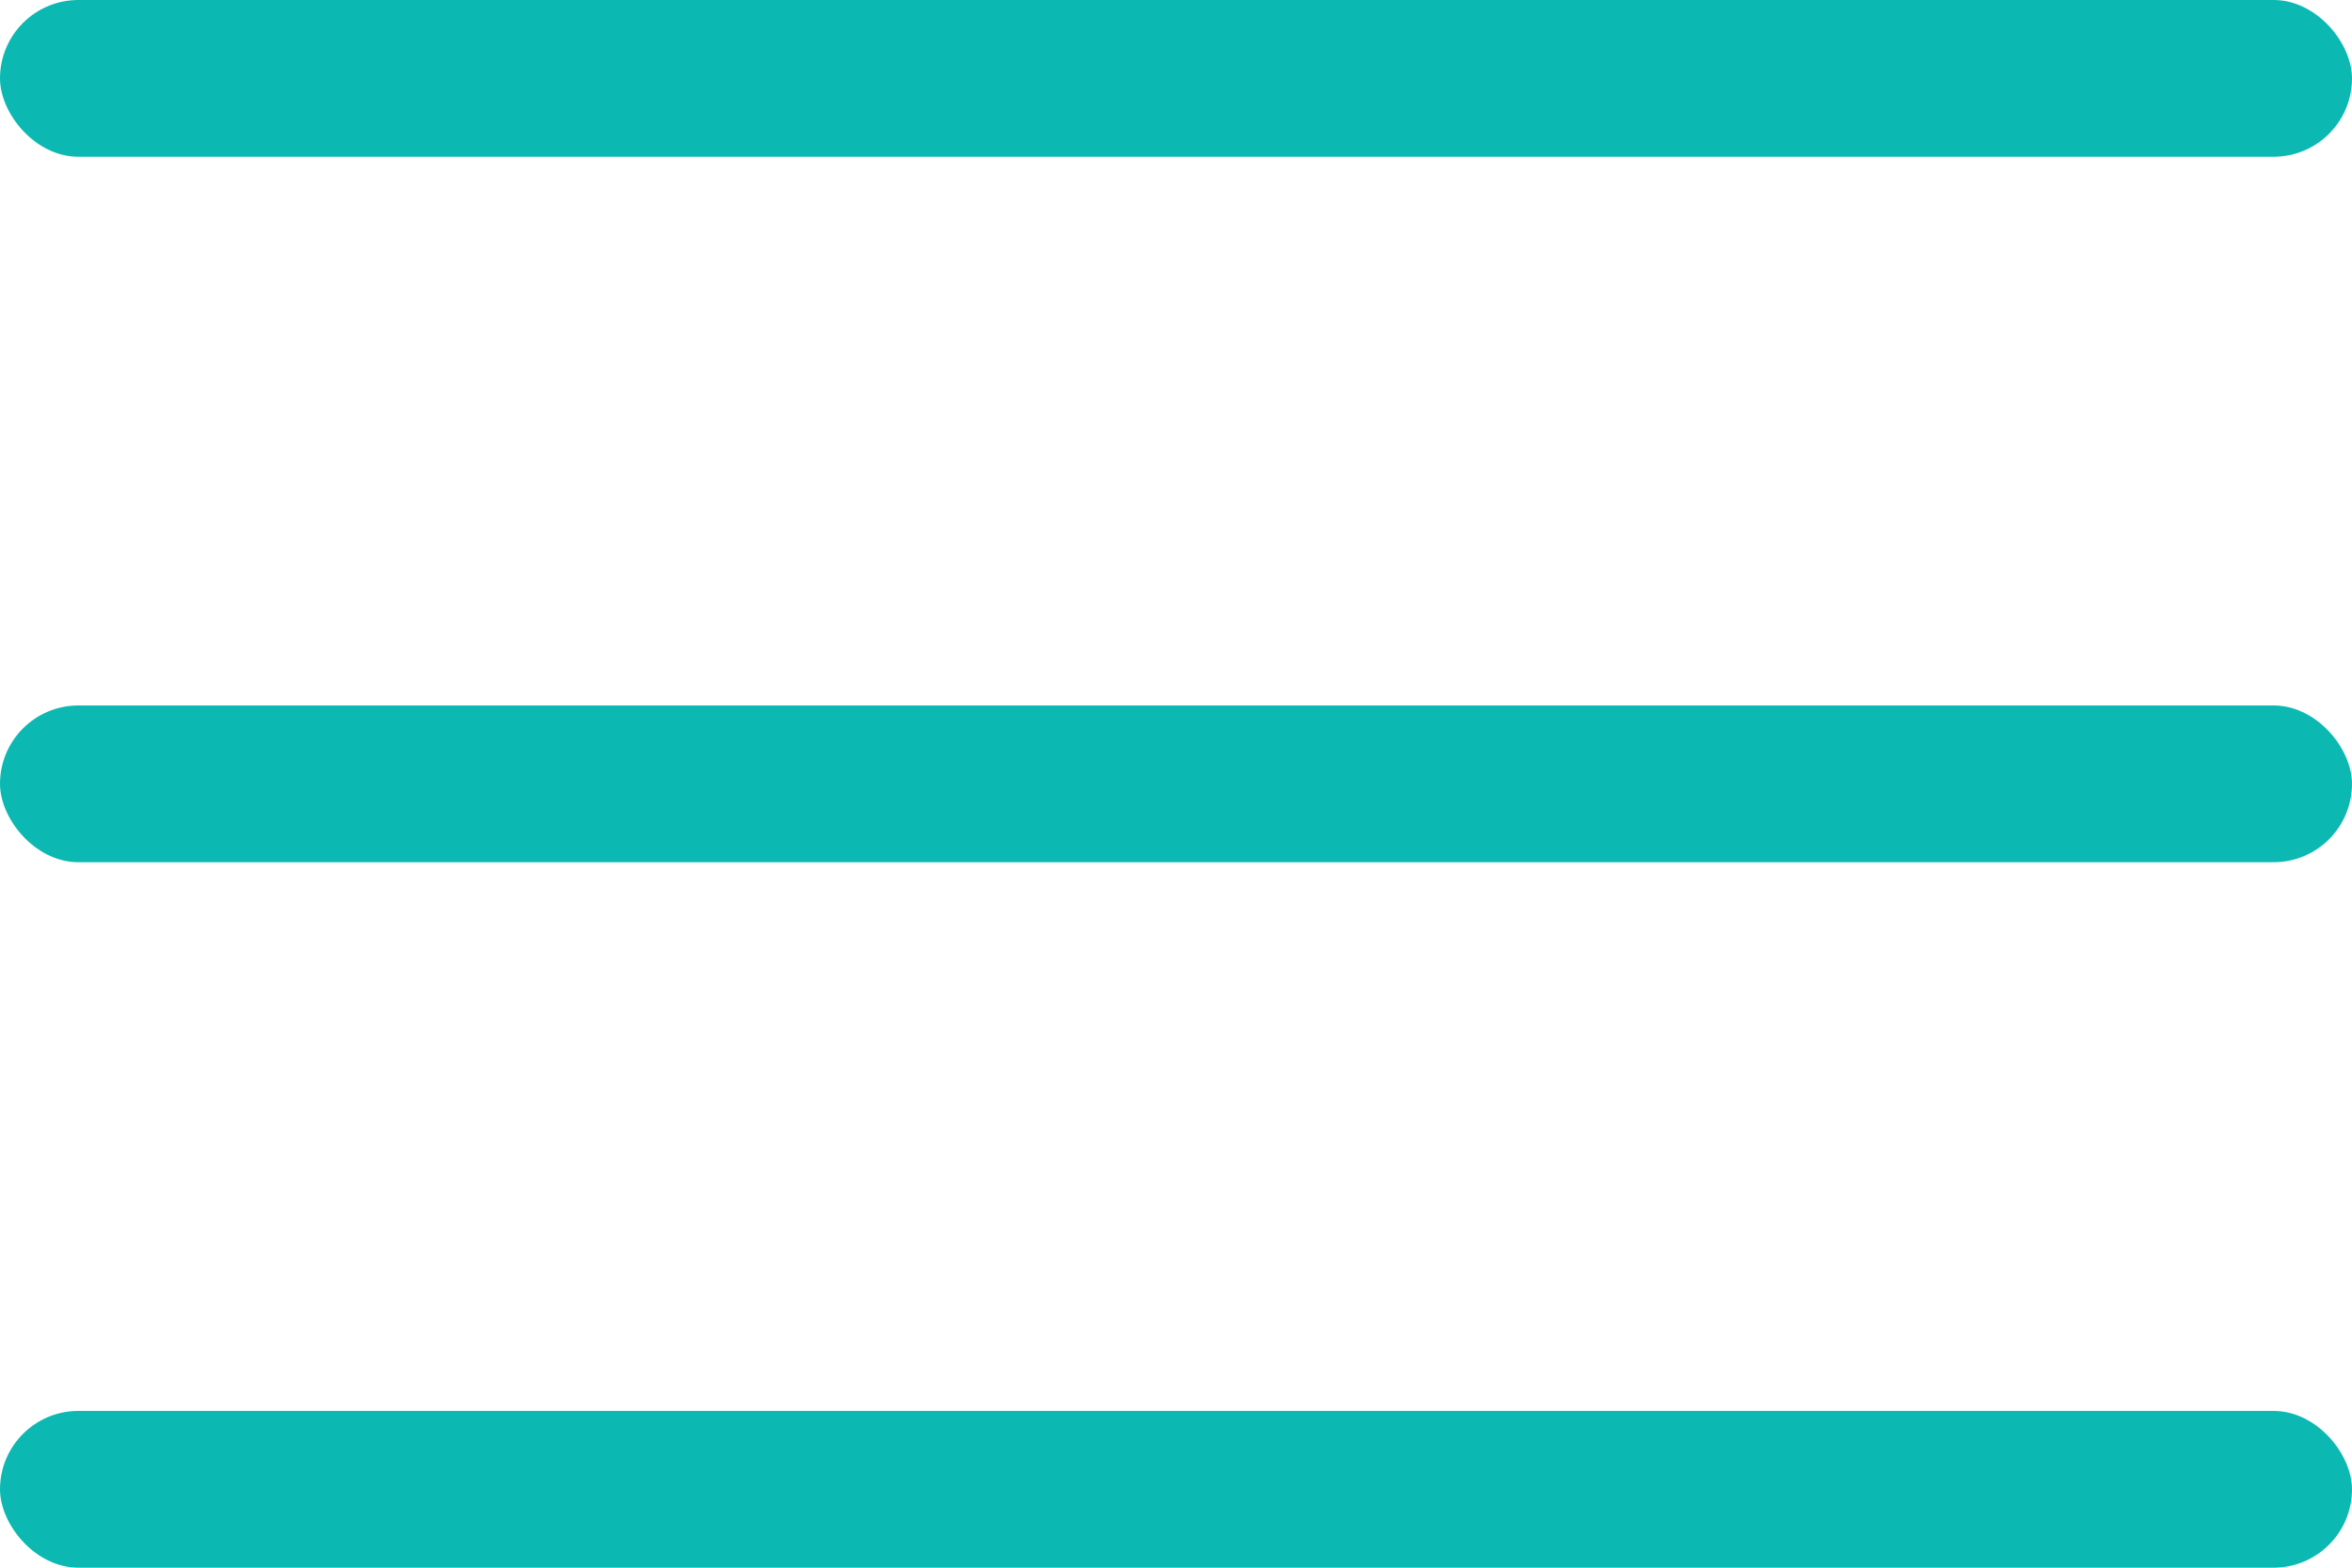 <?xml version="1.0" encoding="UTF-8"?> <svg xmlns="http://www.w3.org/2000/svg" width="30" height="20" viewBox="0 0 30 20" fill="none"> <rect width="30" height="2" rx="1" fill="#0BB9B2"></rect> <rect y="9" width="30" height="2" rx="1" fill="#0BB9B2"></rect> <rect y="18" width="30" height="2" rx="1" fill="#0BB9B2"></rect> </svg> 